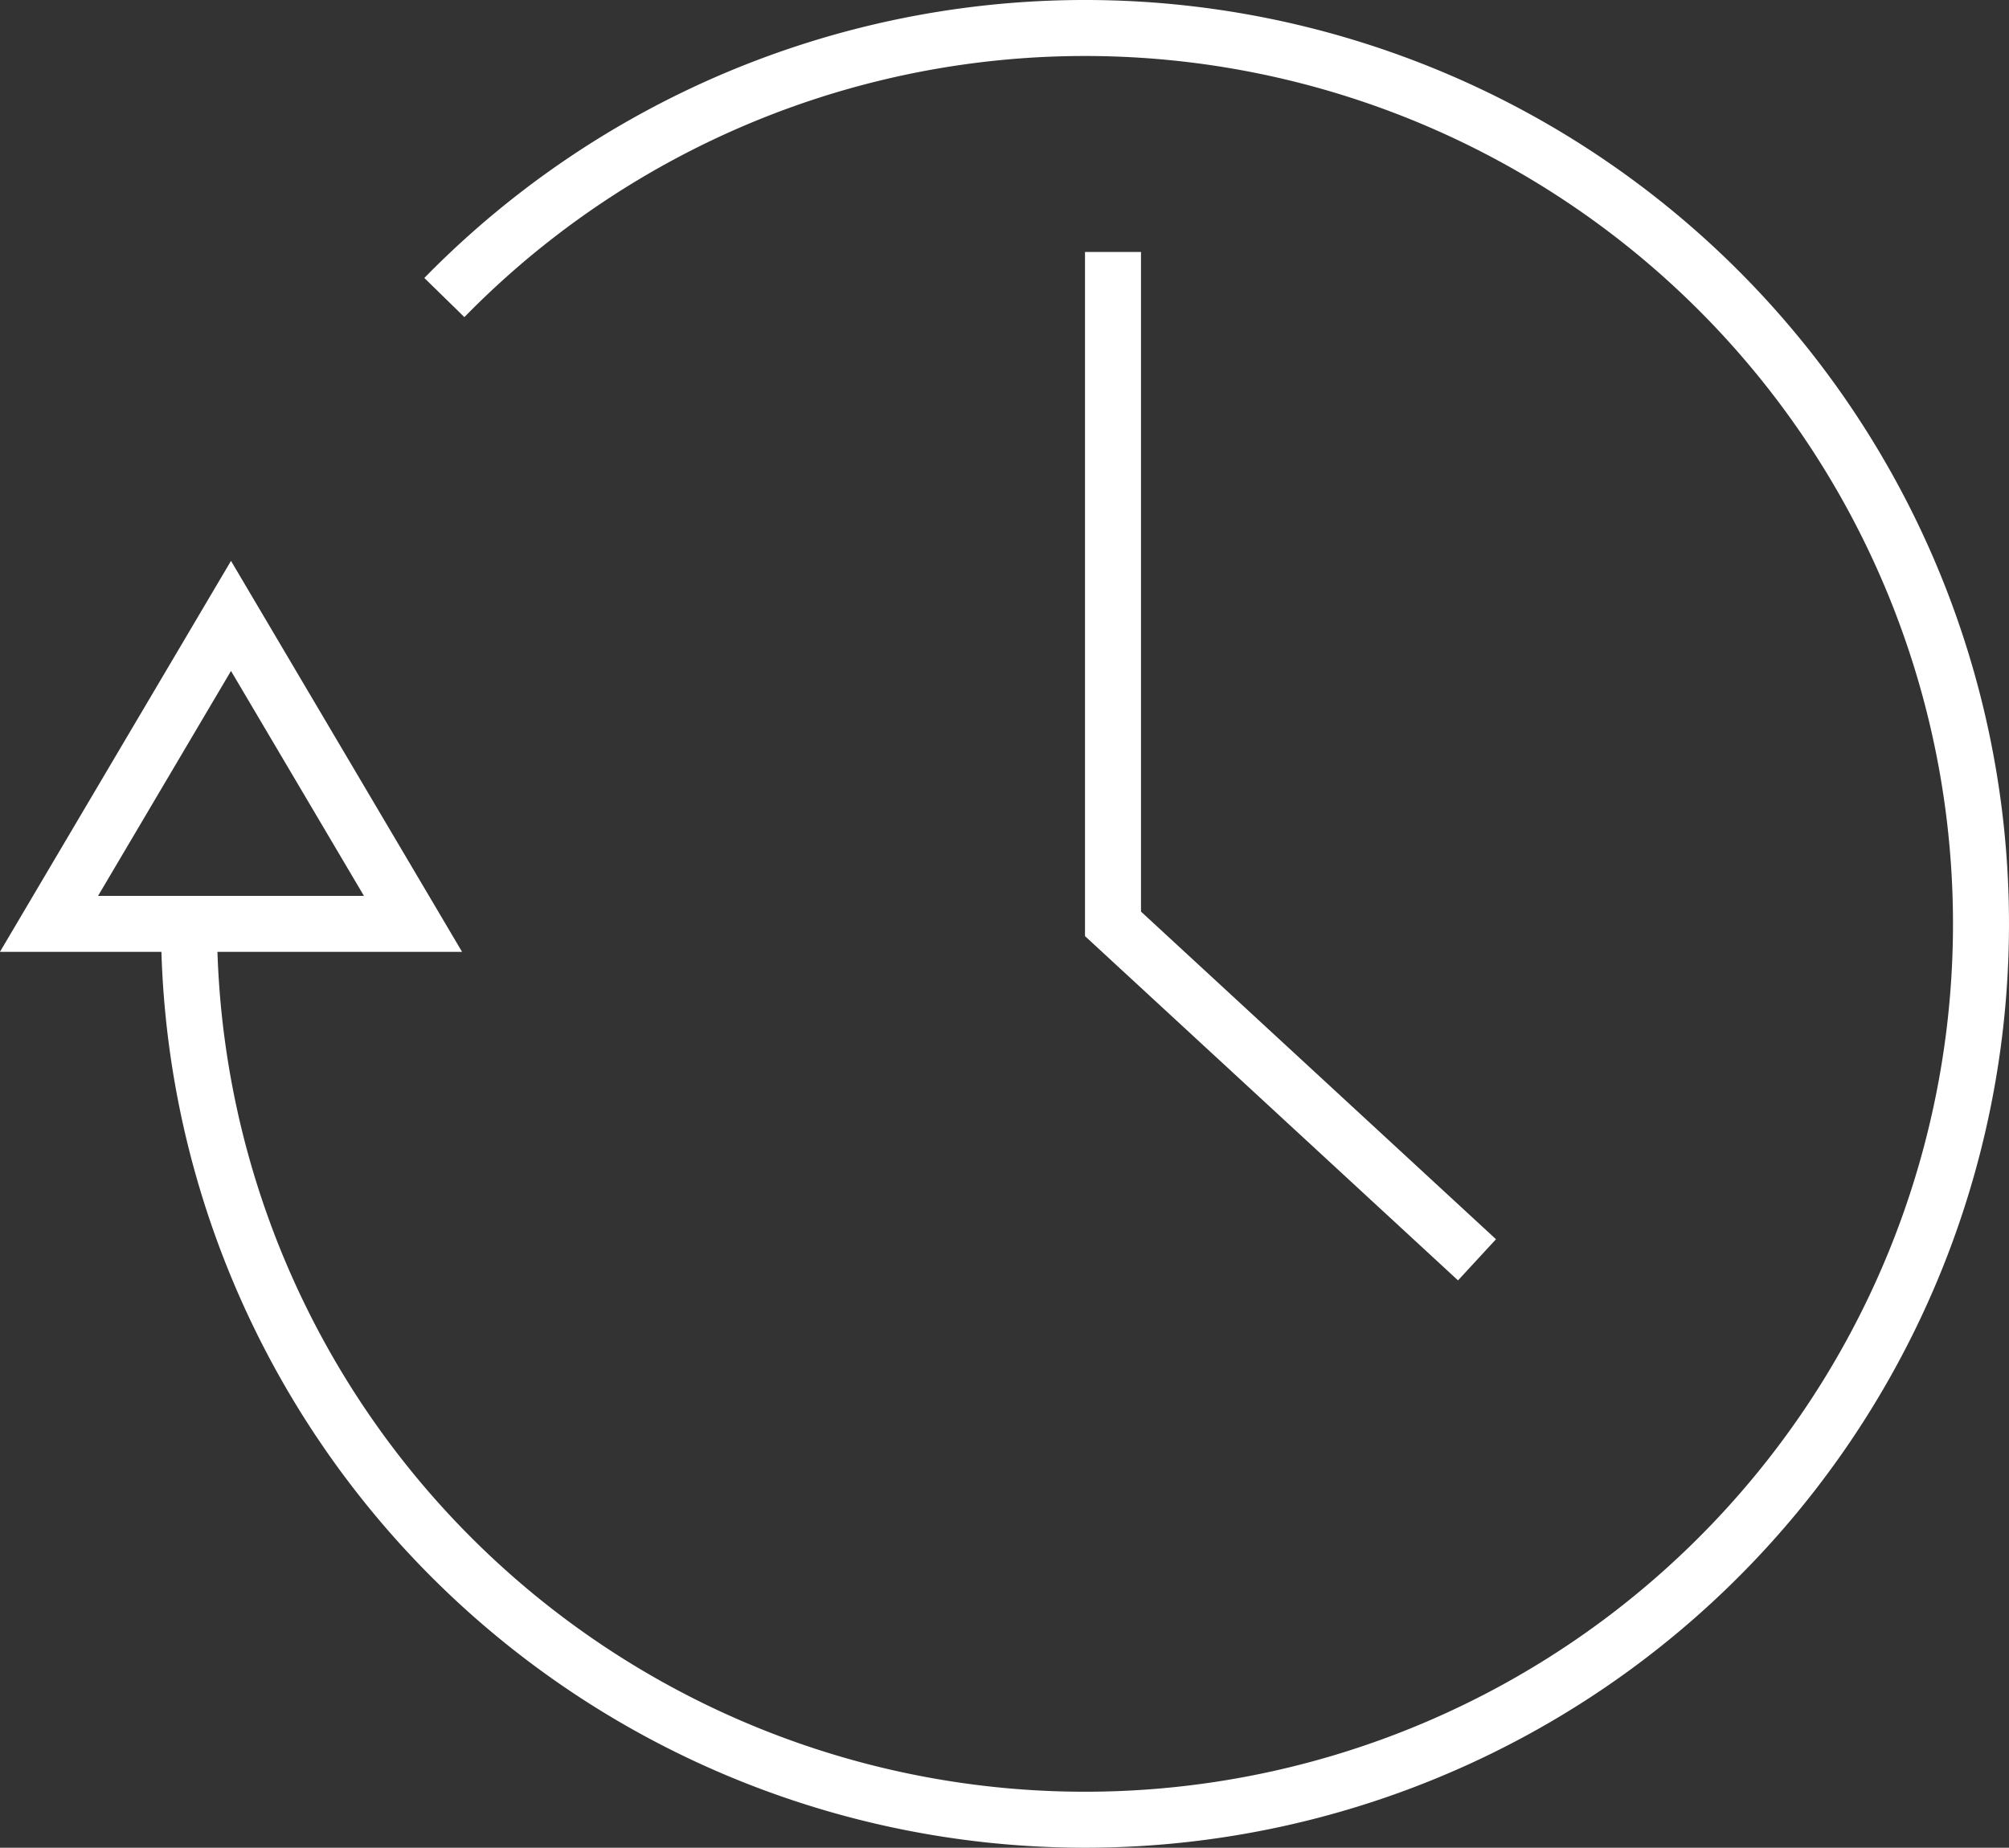 <svg id="svg-time.svg" xmlns="http://www.w3.org/2000/svg" width="71.75" height="66" viewBox="0 0 71.75 66">
  <rect x="0" y="0" width="71.75" height="66" fill="#333333" stroke="none"/>
  <defs>
    <style>
      .cls-1 {
        fill: none;
        stroke: #fff;
        stroke-width: 2px;
        fill-rule: evenodd;
      }
    </style>
  </defs>
  <path id="シェイプ_1" data-name="シェイプ 1" class="cls-1" d="M940,744v24l13,12" transform="translate(-900.25 -735)"/>
  <path id="楕円形_4" data-name="楕円形 4" class="cls-1" d="M916.12,745.628A32,32,0,1,1,907,768" transform="translate(-900.25 -735)"/>
  <path id="多角形_1" data-name="多角形 1" class="cls-1" d="M908.5,757l6.5,11H902Z" transform="translate(-900.25 -735)"/>
</svg>
